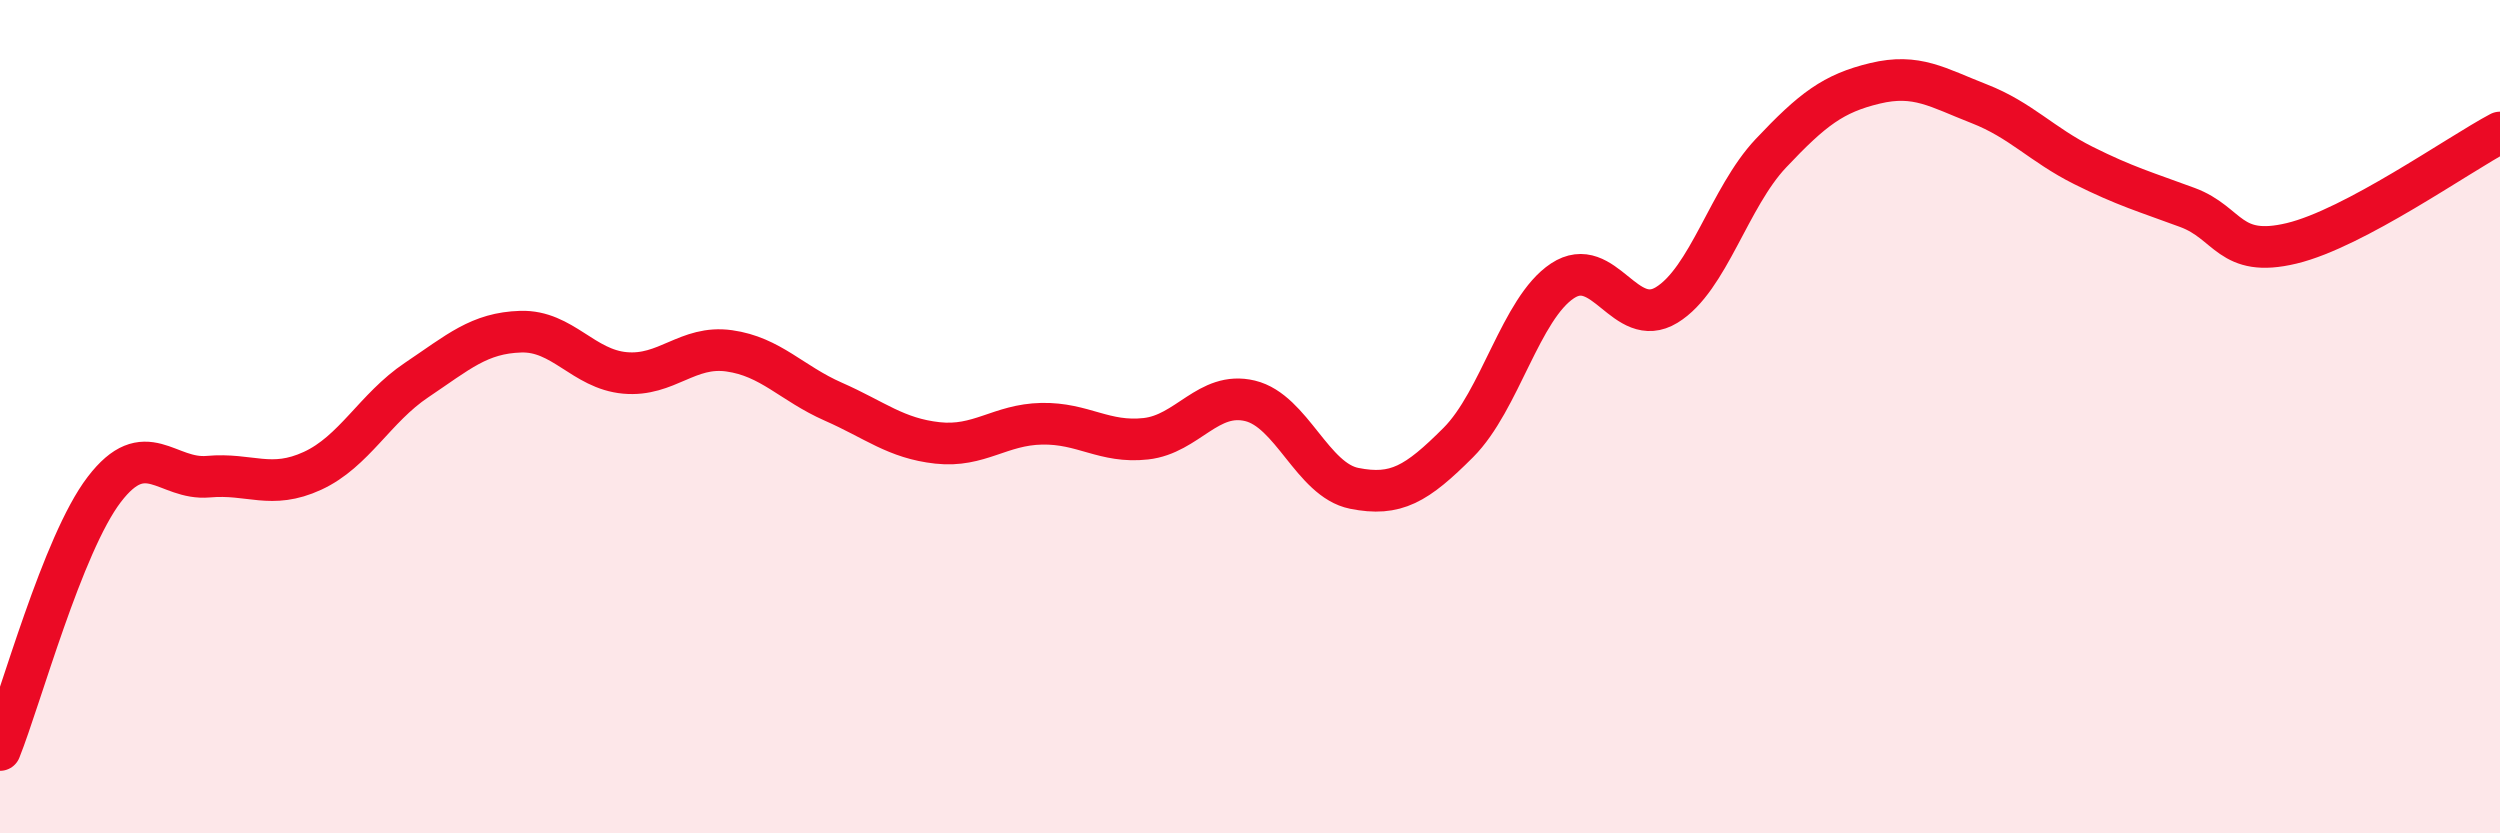 
    <svg width="60" height="20" viewBox="0 0 60 20" xmlns="http://www.w3.org/2000/svg">
      <path
        d="M 0,18 C 0.5,16.75 1.5,13.06 2.5,11.75 C 3.5,10.44 4,11.53 5,11.44 C 6,11.35 6.5,11.76 7.5,11.3 C 8.5,10.84 9,9.79 10,9.12 C 11,8.45 11.5,7.99 12.5,7.96 C 13.5,7.93 14,8.86 15,8.95 C 16,9.04 16.5,8.28 17.5,8.42 C 18.5,8.56 19,9.2 20,9.64 C 21,10.08 21.5,10.52 22.5,10.63 C 23.5,10.74 24,10.19 25,10.17 C 26,10.15 26.5,10.64 27.5,10.53 C 28.5,10.42 29,9.38 30,9.62 C 31,9.86 31.5,11.52 32.5,11.72 C 33.5,11.92 34,11.62 35,10.62 C 36,9.62 36.5,7.4 37.5,6.74 C 38.5,6.08 39,7.93 40,7.32 C 41,6.71 41.5,4.74 42.5,3.68 C 43.5,2.62 44,2.24 45,2 C 46,1.76 46.5,2.1 47.5,2.49 C 48.5,2.88 49,3.47 50,3.97 C 51,4.47 51.5,4.61 52.5,4.98 C 53.5,5.35 53.5,6.2 55,5.84 C 56.5,5.48 59,3.71 60,3.18L60 20L0 20Z"
        fill="#EB0A25"
        opacity="0.1"
        stroke-linecap="round"
        stroke-linejoin="round"
      />
      <path
        d="M 0,18 C 0.5,16.75 1.5,13.06 2.5,11.75 C 3.5,10.44 4,11.53 5,11.44 C 6,11.35 6.5,11.76 7.5,11.3 C 8.5,10.84 9,9.79 10,9.12 C 11,8.45 11.5,7.99 12.5,7.96 C 13.5,7.93 14,8.86 15,8.95 C 16,9.04 16.5,8.28 17.5,8.42 C 18.5,8.56 19,9.2 20,9.64 C 21,10.08 21.5,10.52 22.5,10.63 C 23.5,10.74 24,10.19 25,10.17 C 26,10.15 26.5,10.64 27.5,10.53 C 28.5,10.42 29,9.38 30,9.62 C 31,9.86 31.5,11.52 32.5,11.72 C 33.5,11.92 34,11.62 35,10.62 C 36,9.62 36.5,7.4 37.5,6.74 C 38.5,6.08 39,7.93 40,7.32 C 41,6.71 41.5,4.74 42.5,3.68 C 43.5,2.62 44,2.24 45,2 C 46,1.76 46.5,2.1 47.5,2.49 C 48.5,2.88 49,3.47 50,3.97 C 51,4.47 51.5,4.61 52.5,4.98 C 53.5,5.35 53.5,6.2 55,5.84 C 56.5,5.48 59,3.71 60,3.18"
        stroke="#EB0A25"
        stroke-width="1"
        fill="none"
        stroke-linecap="round"
        stroke-linejoin="round"
      />
    </svg>
  